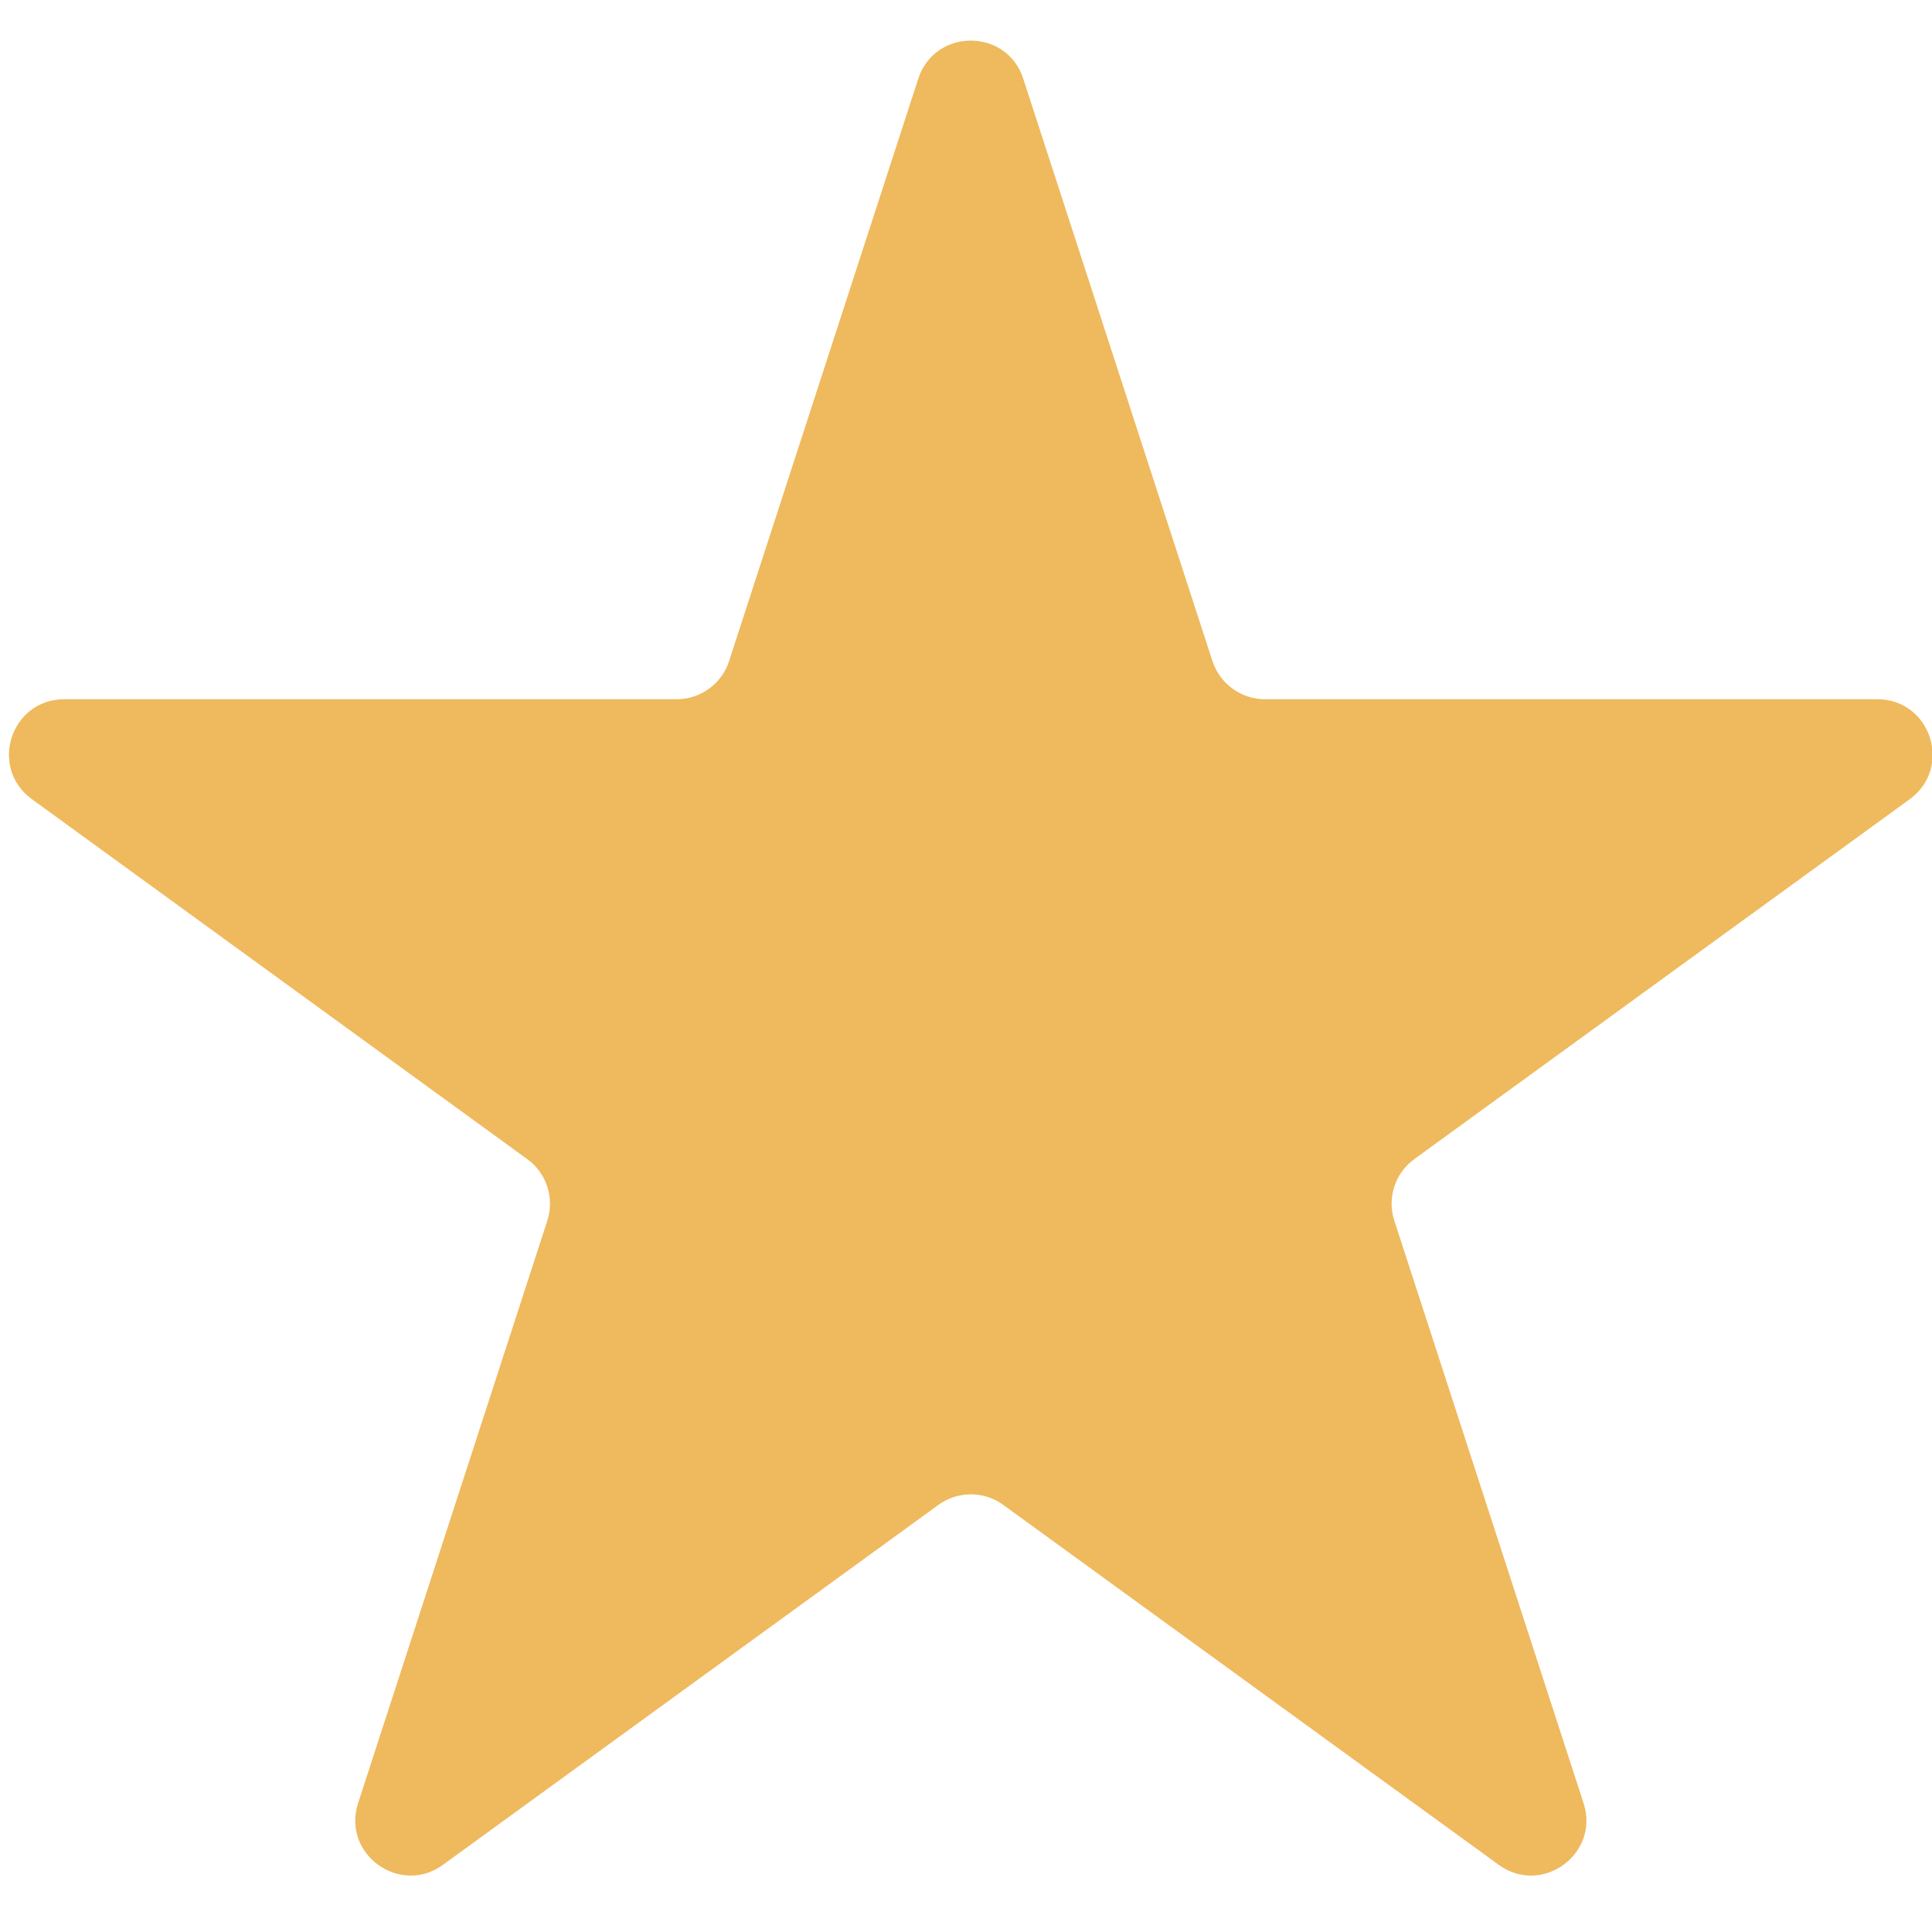 <svg width="14" height="14" viewBox="0 0 14 14" fill="none" xmlns="http://www.w3.org/2000/svg">
<path d="M6.654 0.571C6.774 0.202 7.296 0.202 7.415 0.571L8.786 4.791C8.84 4.955 8.994 5.067 9.167 5.067H13.604C13.991 5.067 14.152 5.563 13.839 5.791L10.249 8.399C10.109 8.5 10.05 8.681 10.104 8.846L11.475 13.066C11.595 13.434 11.173 13.741 10.86 13.513L7.27 10.905C7.13 10.803 6.94 10.803 6.8 10.905L3.21 13.513C2.897 13.741 2.475 13.434 2.595 13.066L3.966 8.846C4.019 8.681 3.961 8.5 3.82 8.399L0.231 5.791C-0.083 5.563 0.078 5.067 0.466 5.067H4.903C5.076 5.067 5.23 4.955 5.283 4.791L6.654 0.571Z" fill="#EFB95D"/>
</svg>
